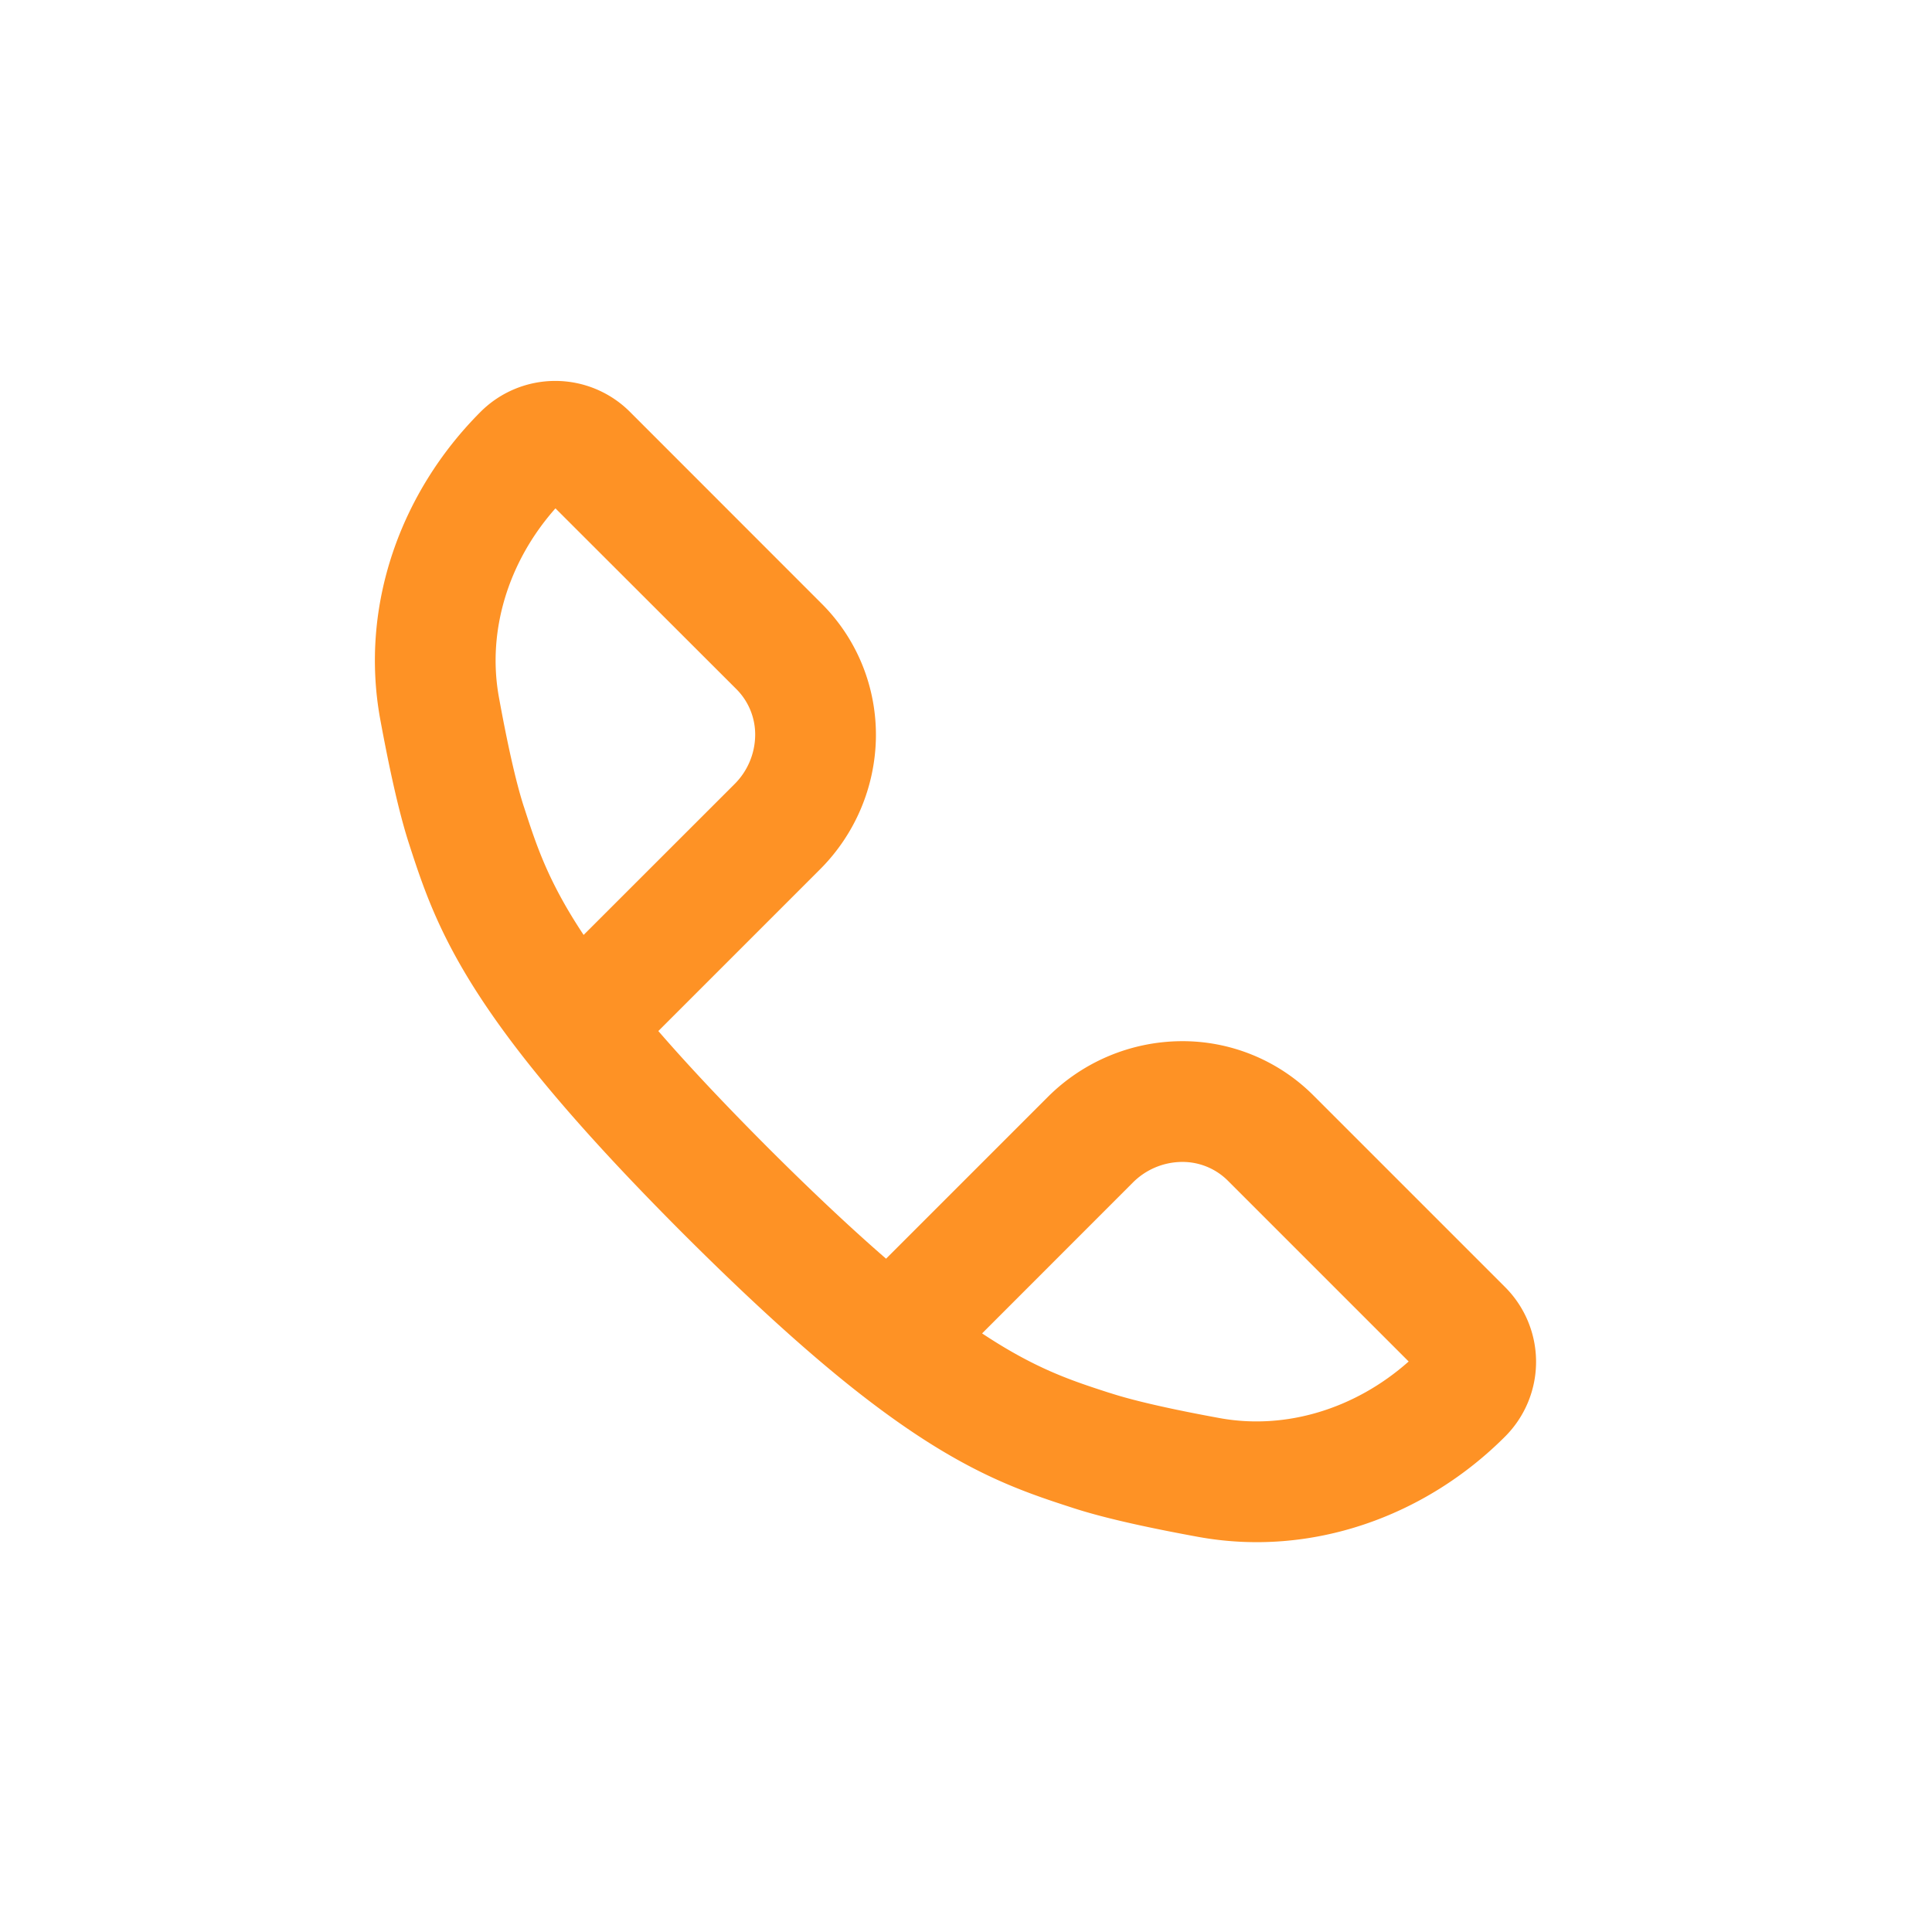 <svg xmlns="http://www.w3.org/2000/svg" width="800" height="800" fill="none" viewBox="0 0 24 24"><path fill="#FE9225" fill-rule="evenodd" d="m11.007 15.636 2.007-2.007a2.369 2.369 0 0 1 1.646-.695 2.298 2.298 0 0 1 1.652.67l2.385 2.385a1.312 1.312 0 0 1 0 1.856c-.99.992-2.406 1.504-3.816 1.246-.541-.099-1.127-.221-1.54-.355-.724-.234-1.481-.486-2.755-1.498-.578-.46-1.26-1.075-2.098-1.912-.836-.837-1.451-1.52-1.911-2.098-1.013-1.273-1.264-2.03-1.498-2.753-.134-.415-.256-1-.356-1.542-.257-1.41.255-2.824 1.246-3.816a1.312 1.312 0 0 1 1.857 0l2.384 2.385c.438.438.678 1.034.671 1.653a2.369 2.369 0 0 1-.696 1.646l-2.007 2.007c.36.415.809.895 1.371 1.458.563.562 1.043 1.01 1.458 1.37zM7.25 11.614 9.125 9.74a.869.869 0 0 0 .256-.602.797.797 0 0 0-.231-.575L6.9 6.315c-.588.663-.852 1.528-.702 2.348.098.538.206 1.038.307 1.35l.008.024c.15.463.294.91.737 1.577zm4.95 4.95c.666.442 1.114.587 1.577.737l.024.007c.311.101.812.21 1.35.308.82.15 1.685-.114 2.348-.703l-2.248-2.248a.797.797 0 0 0-.575-.231.87.87 0 0 0-.603.256L12.2 16.564z" clip-rule="evenodd"/></svg>